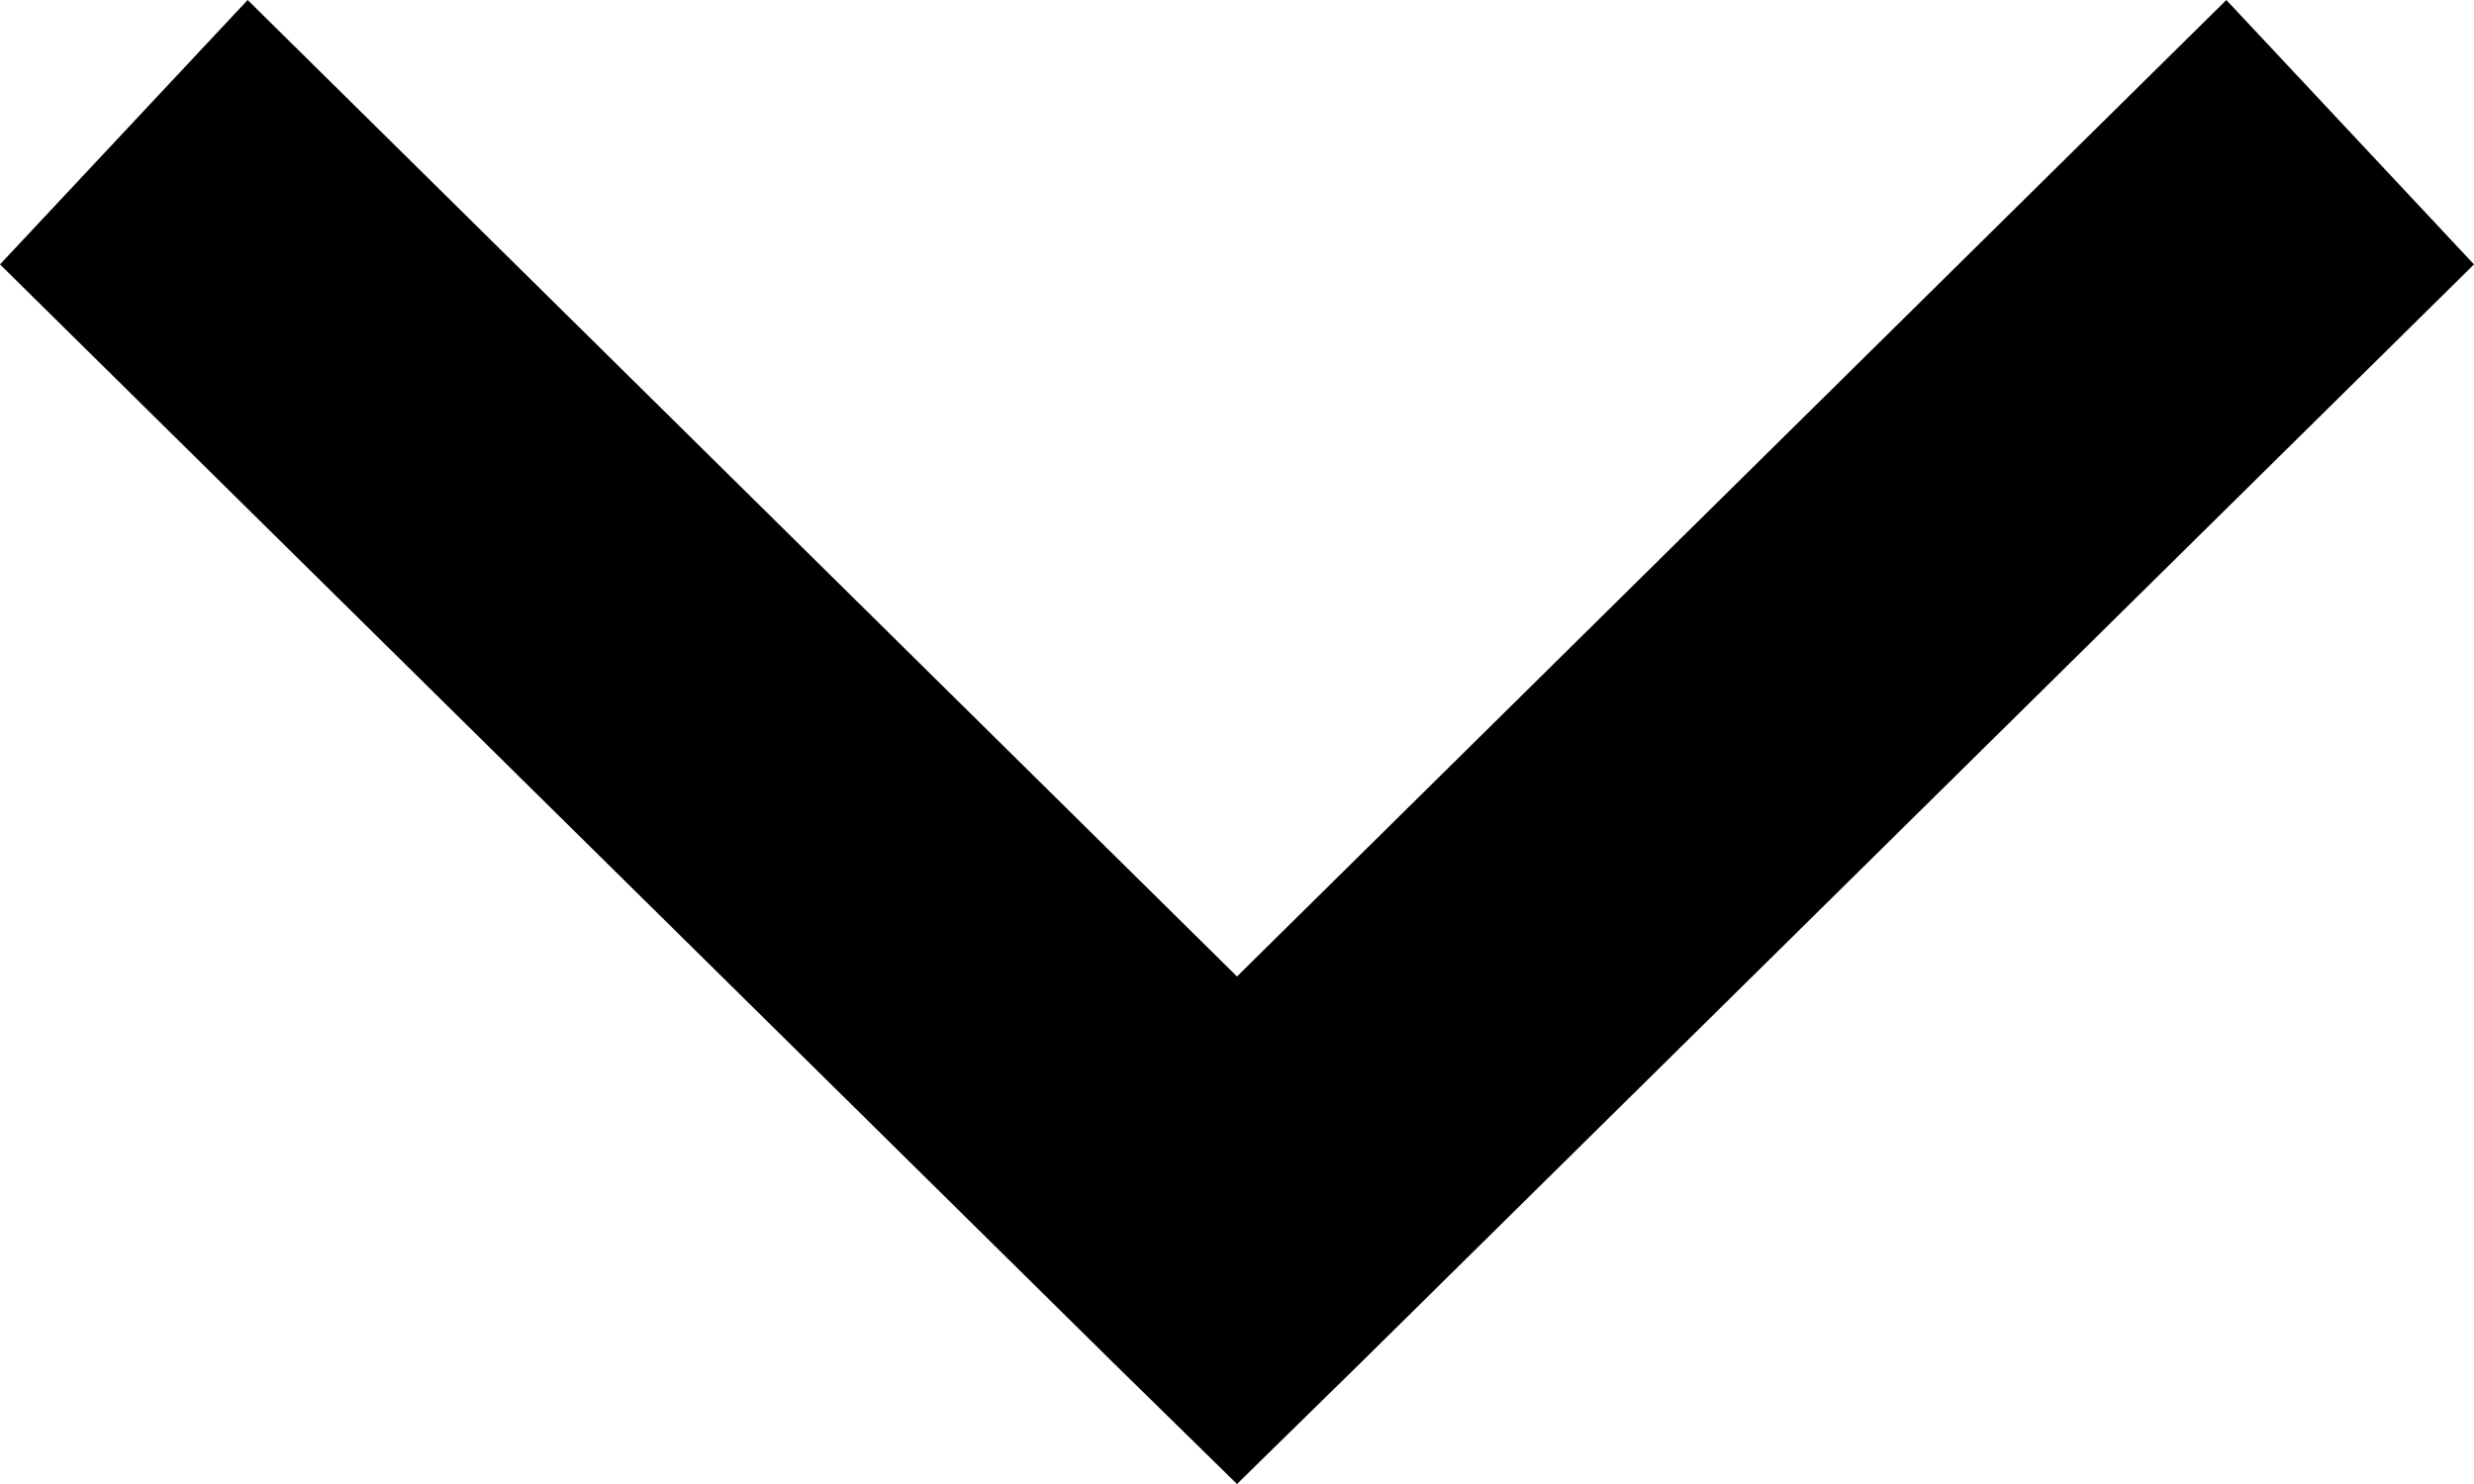 <?xml version="1.0" encoding="UTF-8"?>
<svg width="10px" height="6px" viewBox="0 0 10 6" version="1.1" xmlns="http://www.w3.org/2000/svg" xmlns:xlink="http://www.w3.org/1999/xlink">
    <!-- Generator: Sketch 59.1 (86144) - https://sketch.com -->
    <title>Path</title>
    <desc>Created with Sketch.</desc>
    <g id="working" stroke="none" stroke-width="1" fill="none" fill-rule="evenodd">
        <g id="Мобильная-Copy-6" transform="translate(-296, -126)" fill="#000000" fill-rule="nonzero">
            <g id="Group-2" transform="translate(0, 19)">
                <g id="Group" transform="translate(296, 107)">
                    <g id="noun_Arrow_2284415" transform="translate(5, 3) scale(1, -1) translate(-5, -3) ">
                        <polygon id="Path" points="5 0 4.499 0.491 0 4.931 1.001 6 5 2.052 8.999 6 10 4.931 5.501 0.491"></polygon>
                    </g>
                </g>
            </g>
        </g>
    </g>
</svg>